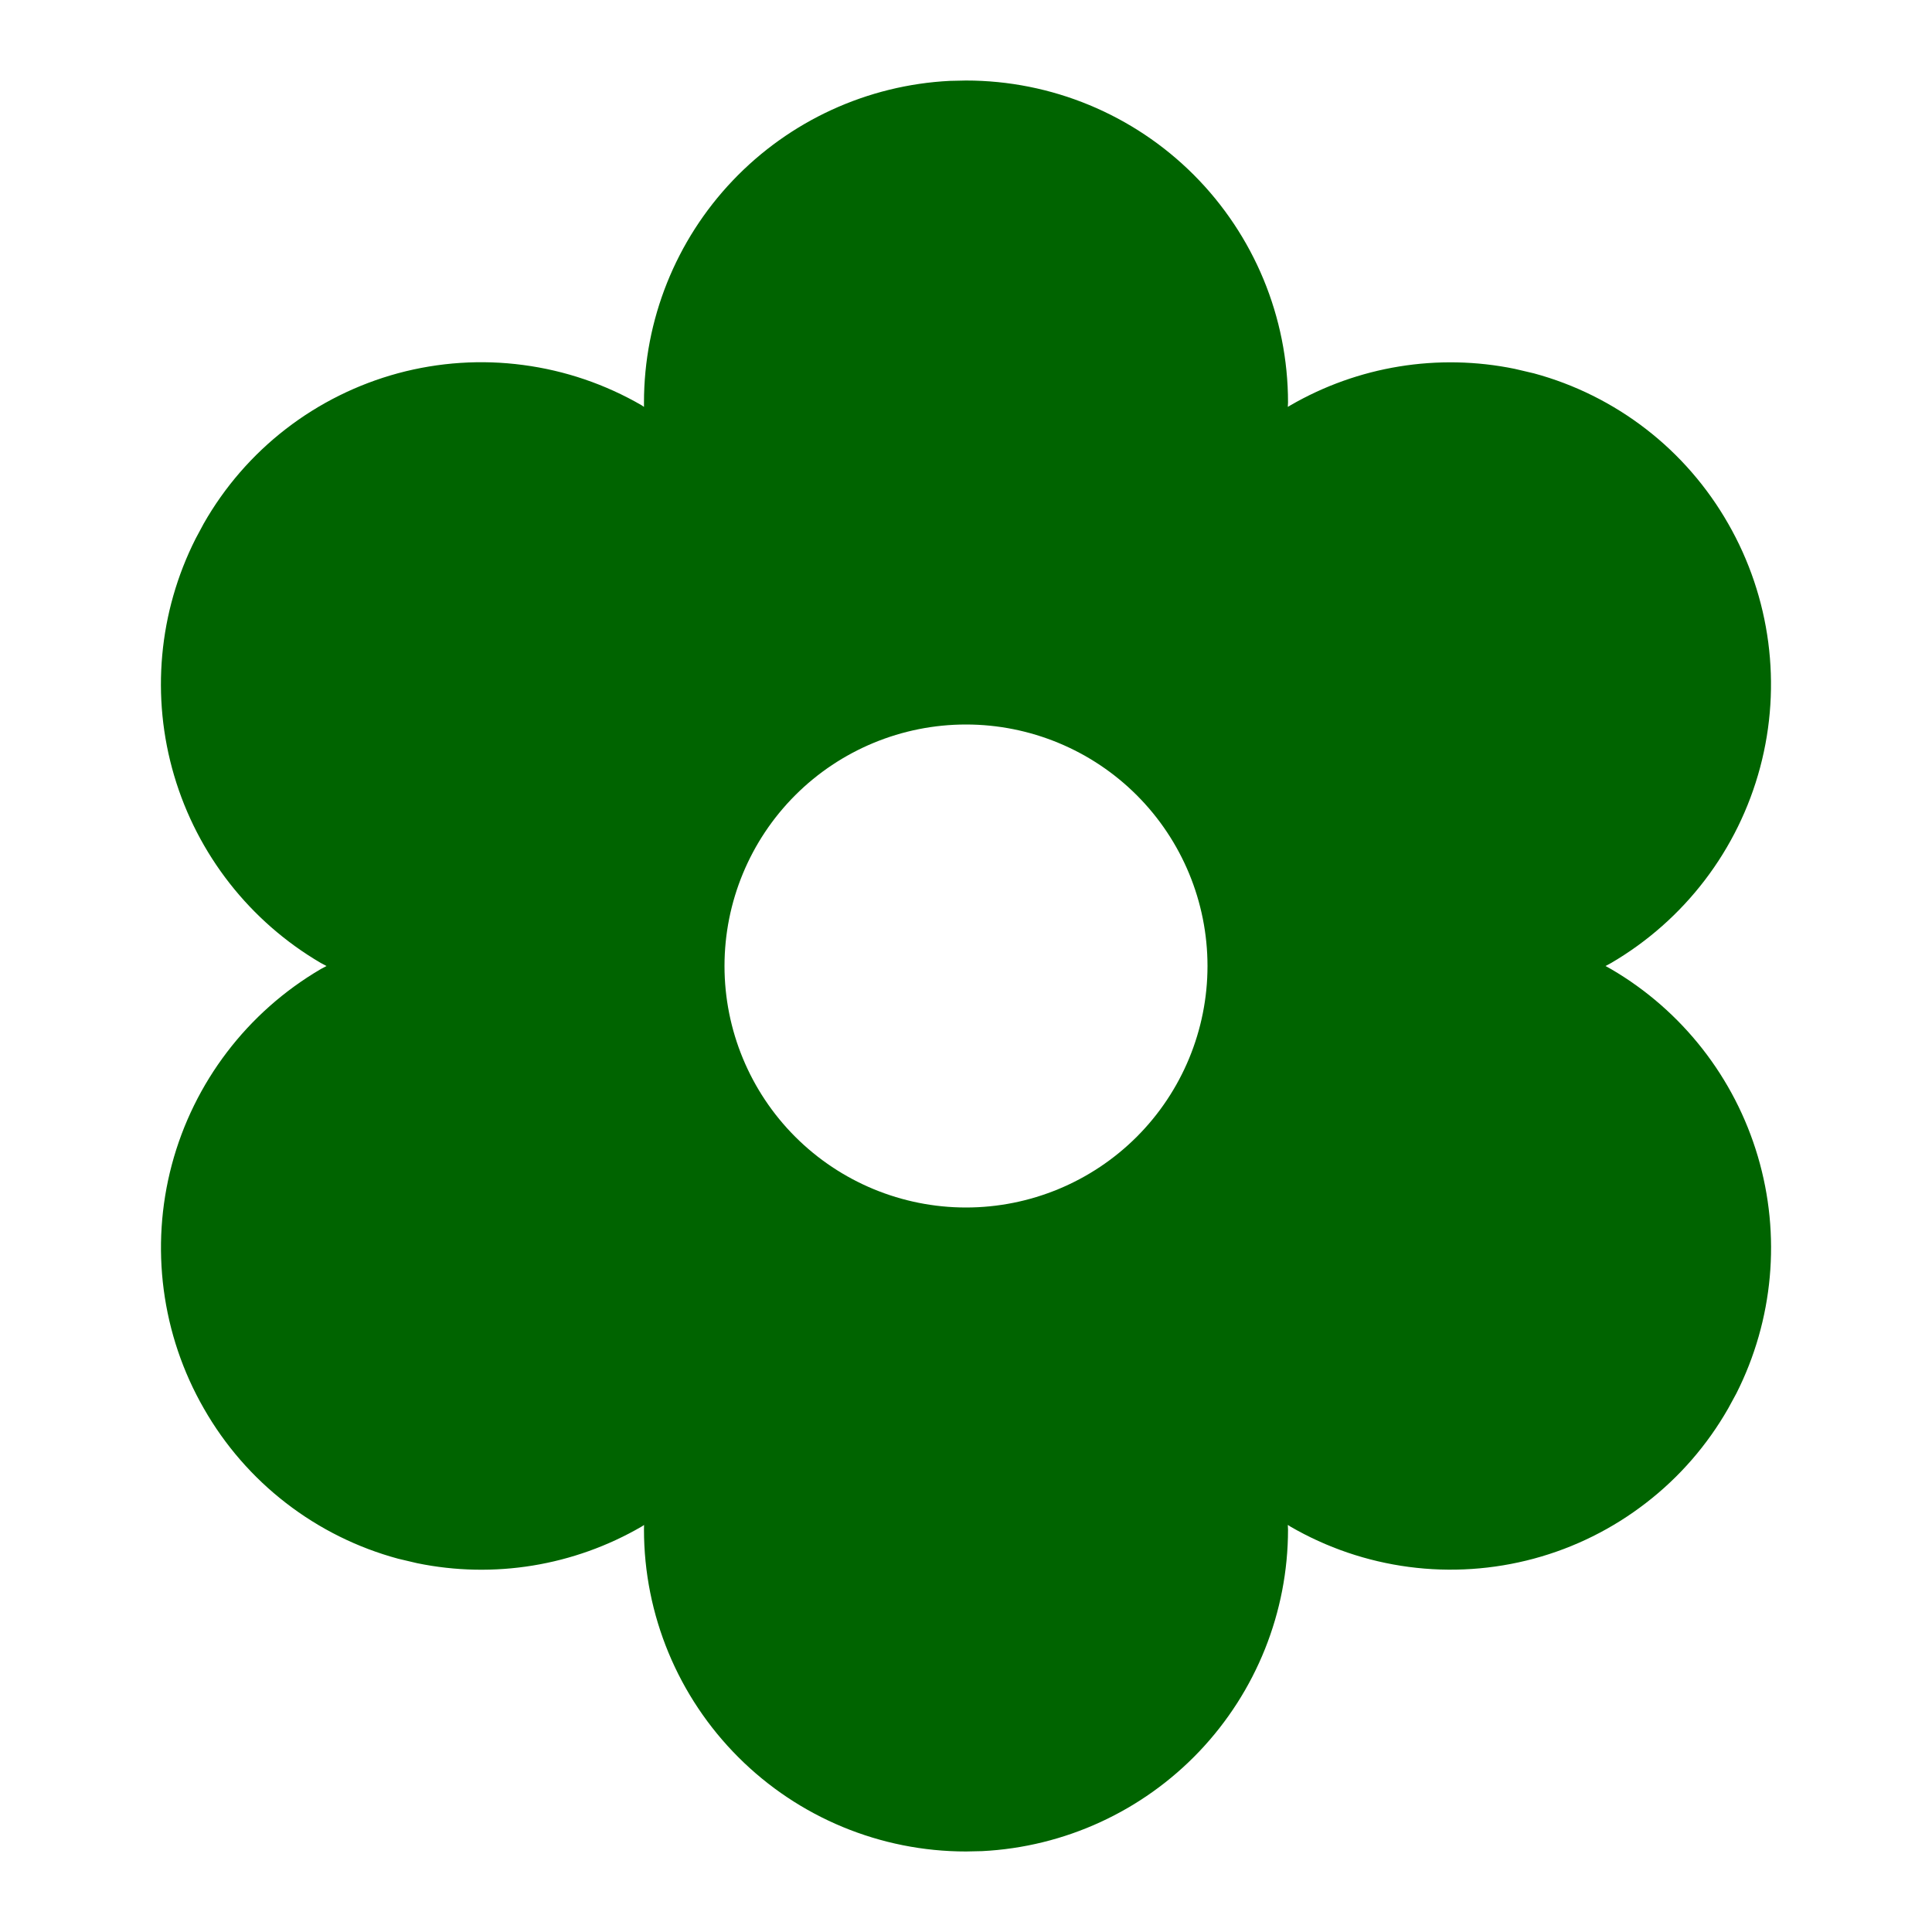 <?xml version="1.0" encoding="UTF-8"?>
<svg xmlns="http://www.w3.org/2000/svg" width="28" height="28" viewBox="0 0 28 28" fill="none">
  <path d="M14 1.167C15.238 1.167 16.425 1.658 17.3 2.533C18.175 3.409 18.667 4.596 18.667 5.833L18.664 5.897L18.699 5.876C19.682 5.306 20.841 5.117 21.954 5.346L22.231 5.411C22.82 5.57 23.372 5.845 23.855 6.218C24.338 6.591 24.742 7.057 25.045 7.587C25.66 8.658 25.827 9.929 25.509 11.122C25.191 12.316 24.414 13.335 23.347 13.958L23.268 14L23.351 14.046C24.379 14.647 25.139 15.618 25.476 16.76C25.814 17.903 25.702 19.131 25.165 20.194L25.047 20.411C24.744 20.942 24.34 21.408 23.856 21.781C23.373 22.155 22.82 22.43 22.23 22.589C21.64 22.748 21.024 22.789 20.418 22.709C19.812 22.629 19.228 22.43 18.699 22.123L18.664 22.1L18.667 22.167C18.667 23.364 18.206 24.515 17.381 25.383C16.556 26.25 15.429 26.768 14.233 26.828L14 26.833C12.762 26.833 11.575 26.342 10.7 25.466C9.825 24.591 9.333 23.404 9.333 22.167L9.334 22.101L9.301 22.123C8.318 22.694 7.159 22.884 6.046 22.655L5.77 22.59C5.181 22.431 4.629 22.157 4.145 21.783C3.662 21.41 3.258 20.945 2.955 20.414C2.34 19.344 2.173 18.073 2.49 16.88C2.808 15.687 3.584 14.668 4.65 14.044L4.732 14L4.649 13.956C3.621 13.354 2.861 12.383 2.524 11.241C2.186 10.098 2.298 8.87 2.835 7.807L2.952 7.589C3.254 7.058 3.659 6.591 4.143 6.217C4.627 5.843 5.18 5.569 5.77 5.409C6.361 5.25 6.977 5.209 7.583 5.29C8.19 5.37 8.774 5.569 9.303 5.876L9.333 5.897V5.833C9.333 4.636 9.793 3.485 10.619 2.617C11.444 1.75 12.571 1.232 13.767 1.172L14 1.167ZM14 10.5C13.072 10.5 12.181 10.869 11.525 11.525C10.869 12.181 10.5 13.072 10.5 14C10.5 14.928 10.869 15.819 11.525 16.475C12.181 17.131 13.072 17.5 14 17.5C14.928 17.5 15.819 17.131 16.475 16.475C17.131 15.819 17.5 14.928 17.5 14C17.5 13.072 17.131 12.181 16.475 11.525C15.819 10.869 14.928 10.5 14 10.5Z" fill="#006400"></path>
</svg>
